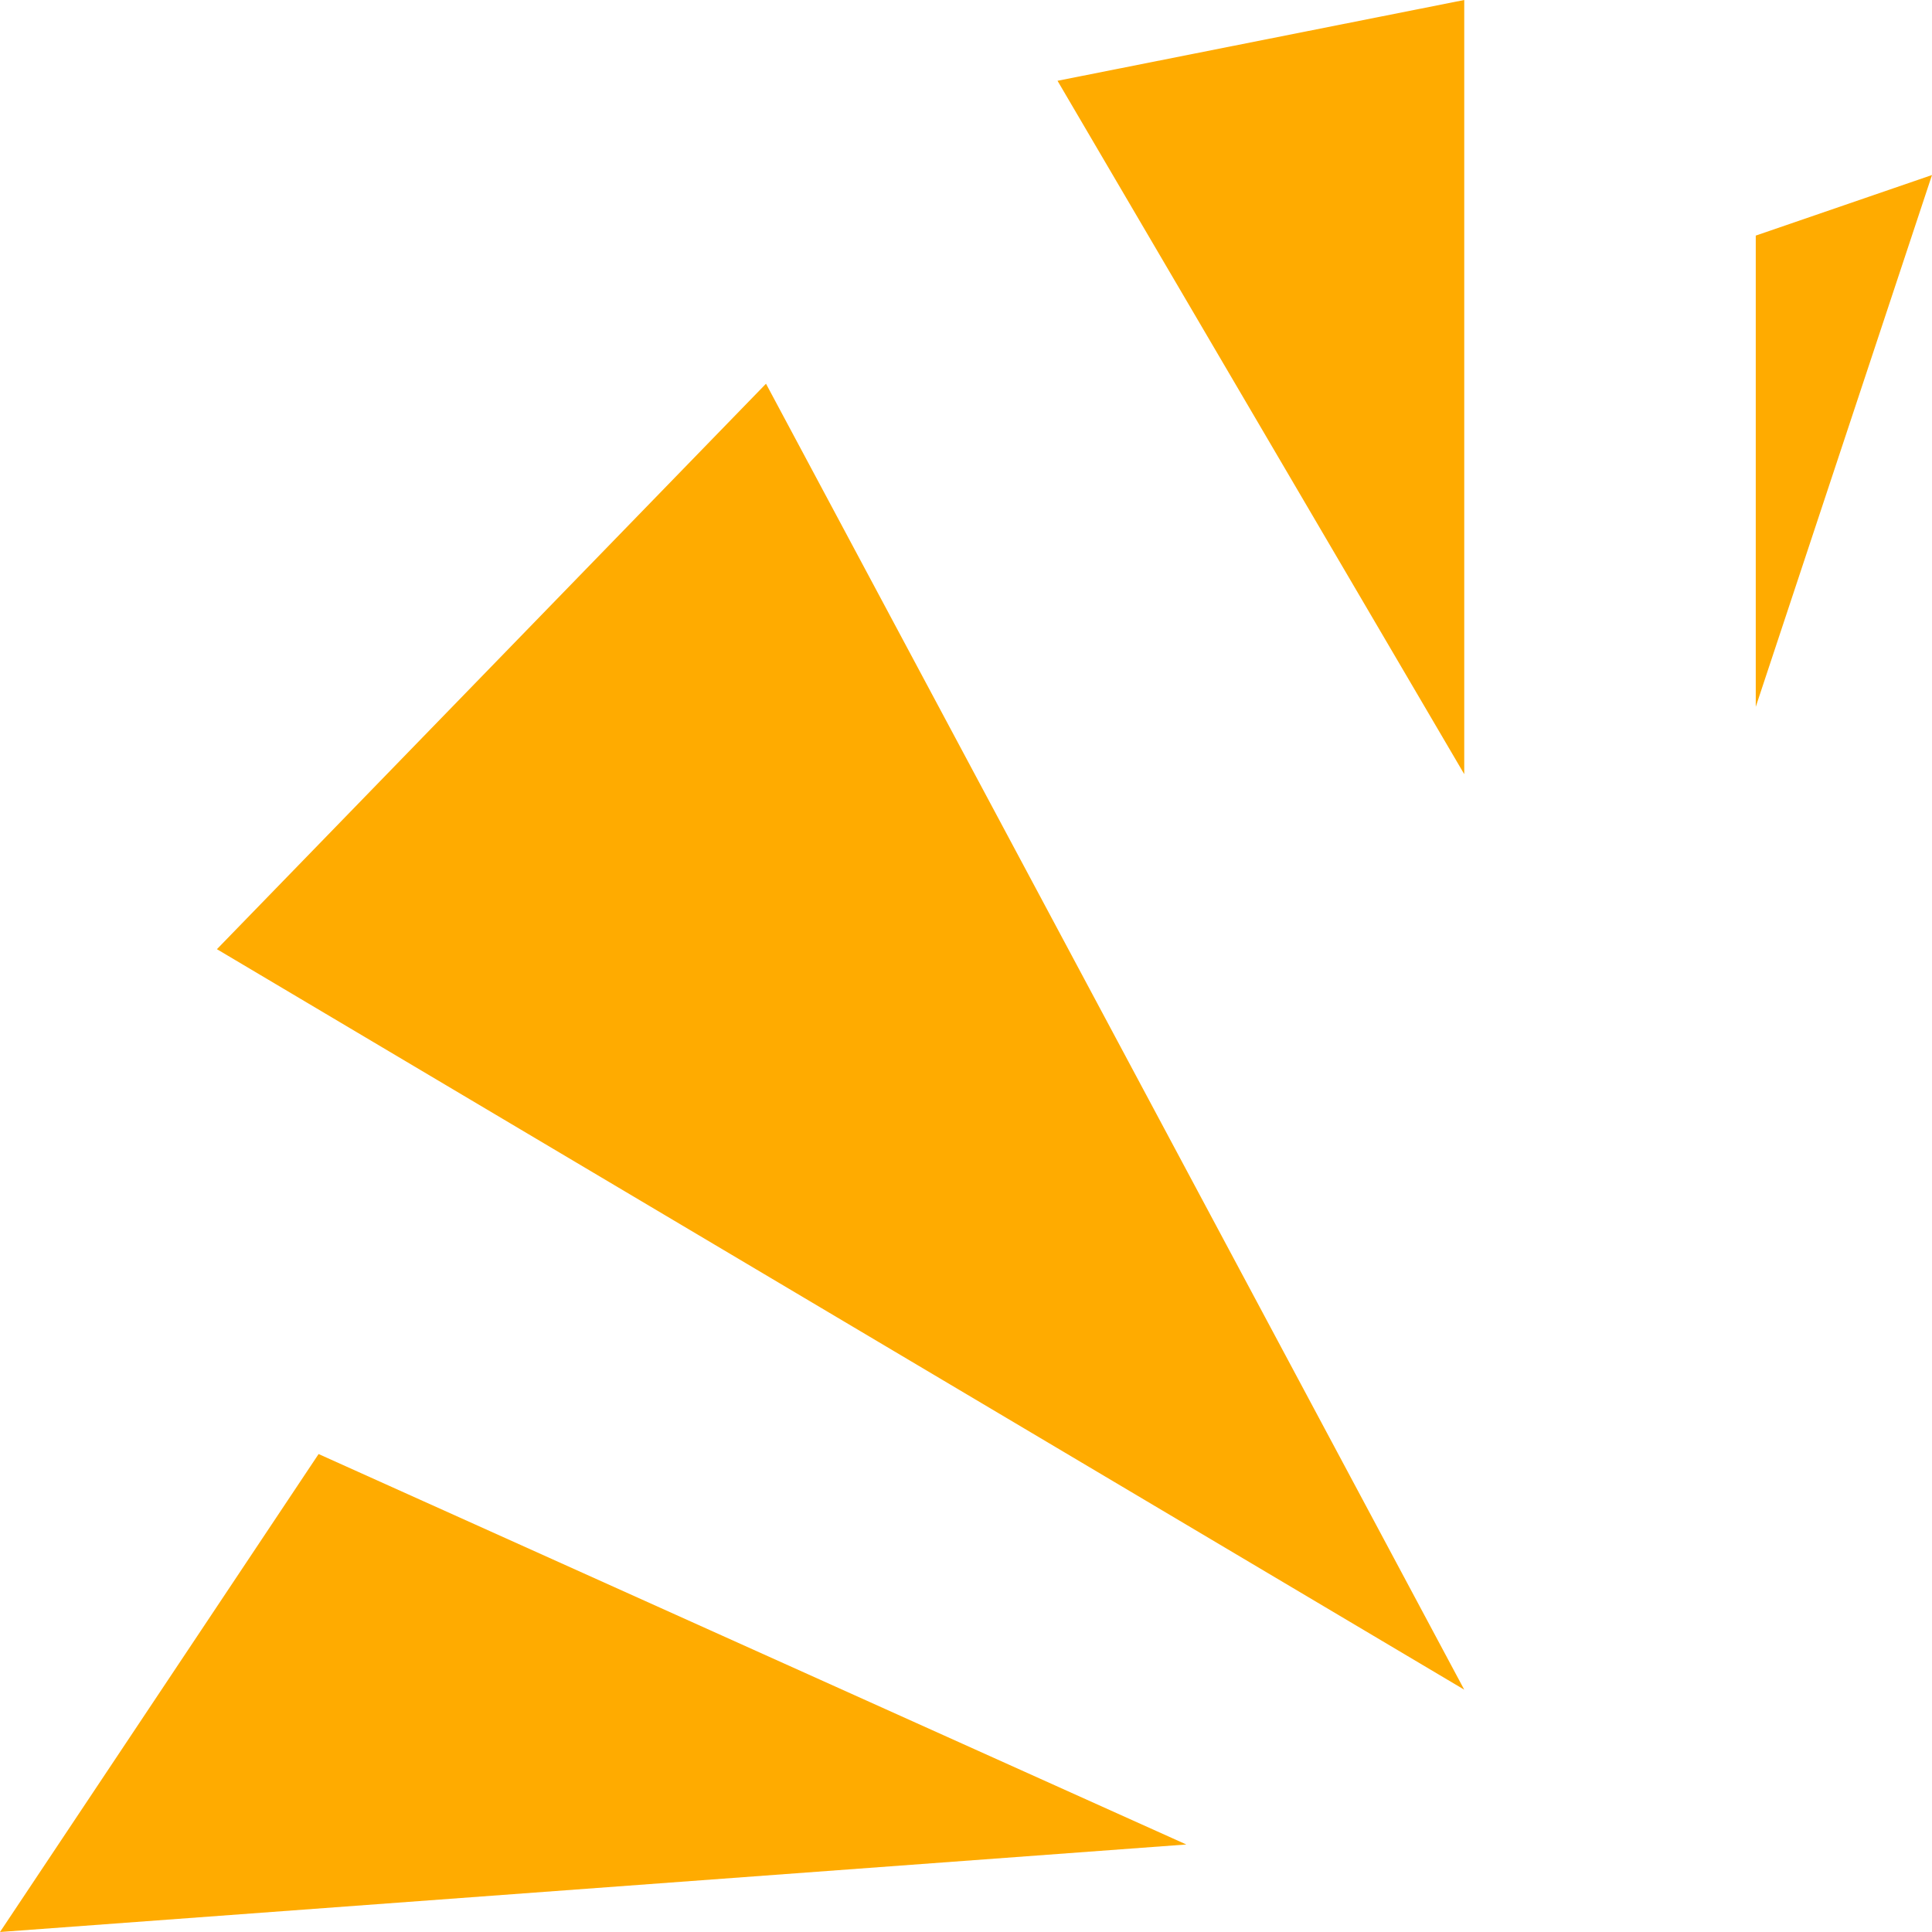 <svg width="54" height="54" viewBox="0 0 54 54" fill="none" xmlns="http://www.w3.org/2000/svg">
<path d="M21.41 10.725L6.063 26.53L40.926 47.227L21.41 10.725Z" fill="#FFAB00"/>
<path d="M8.905 40.641L0 54L33.158 51.554L8.905 40.641Z" fill="#FFAB00"/>
<path d="M40.926 0L29.558 2.258L40.926 21.638V0Z" fill="#FFAB00"/>
<path d="M54 4.892L49.074 6.585V19.756L54 4.892Z" fill="#FFAB00"/>
</svg>
